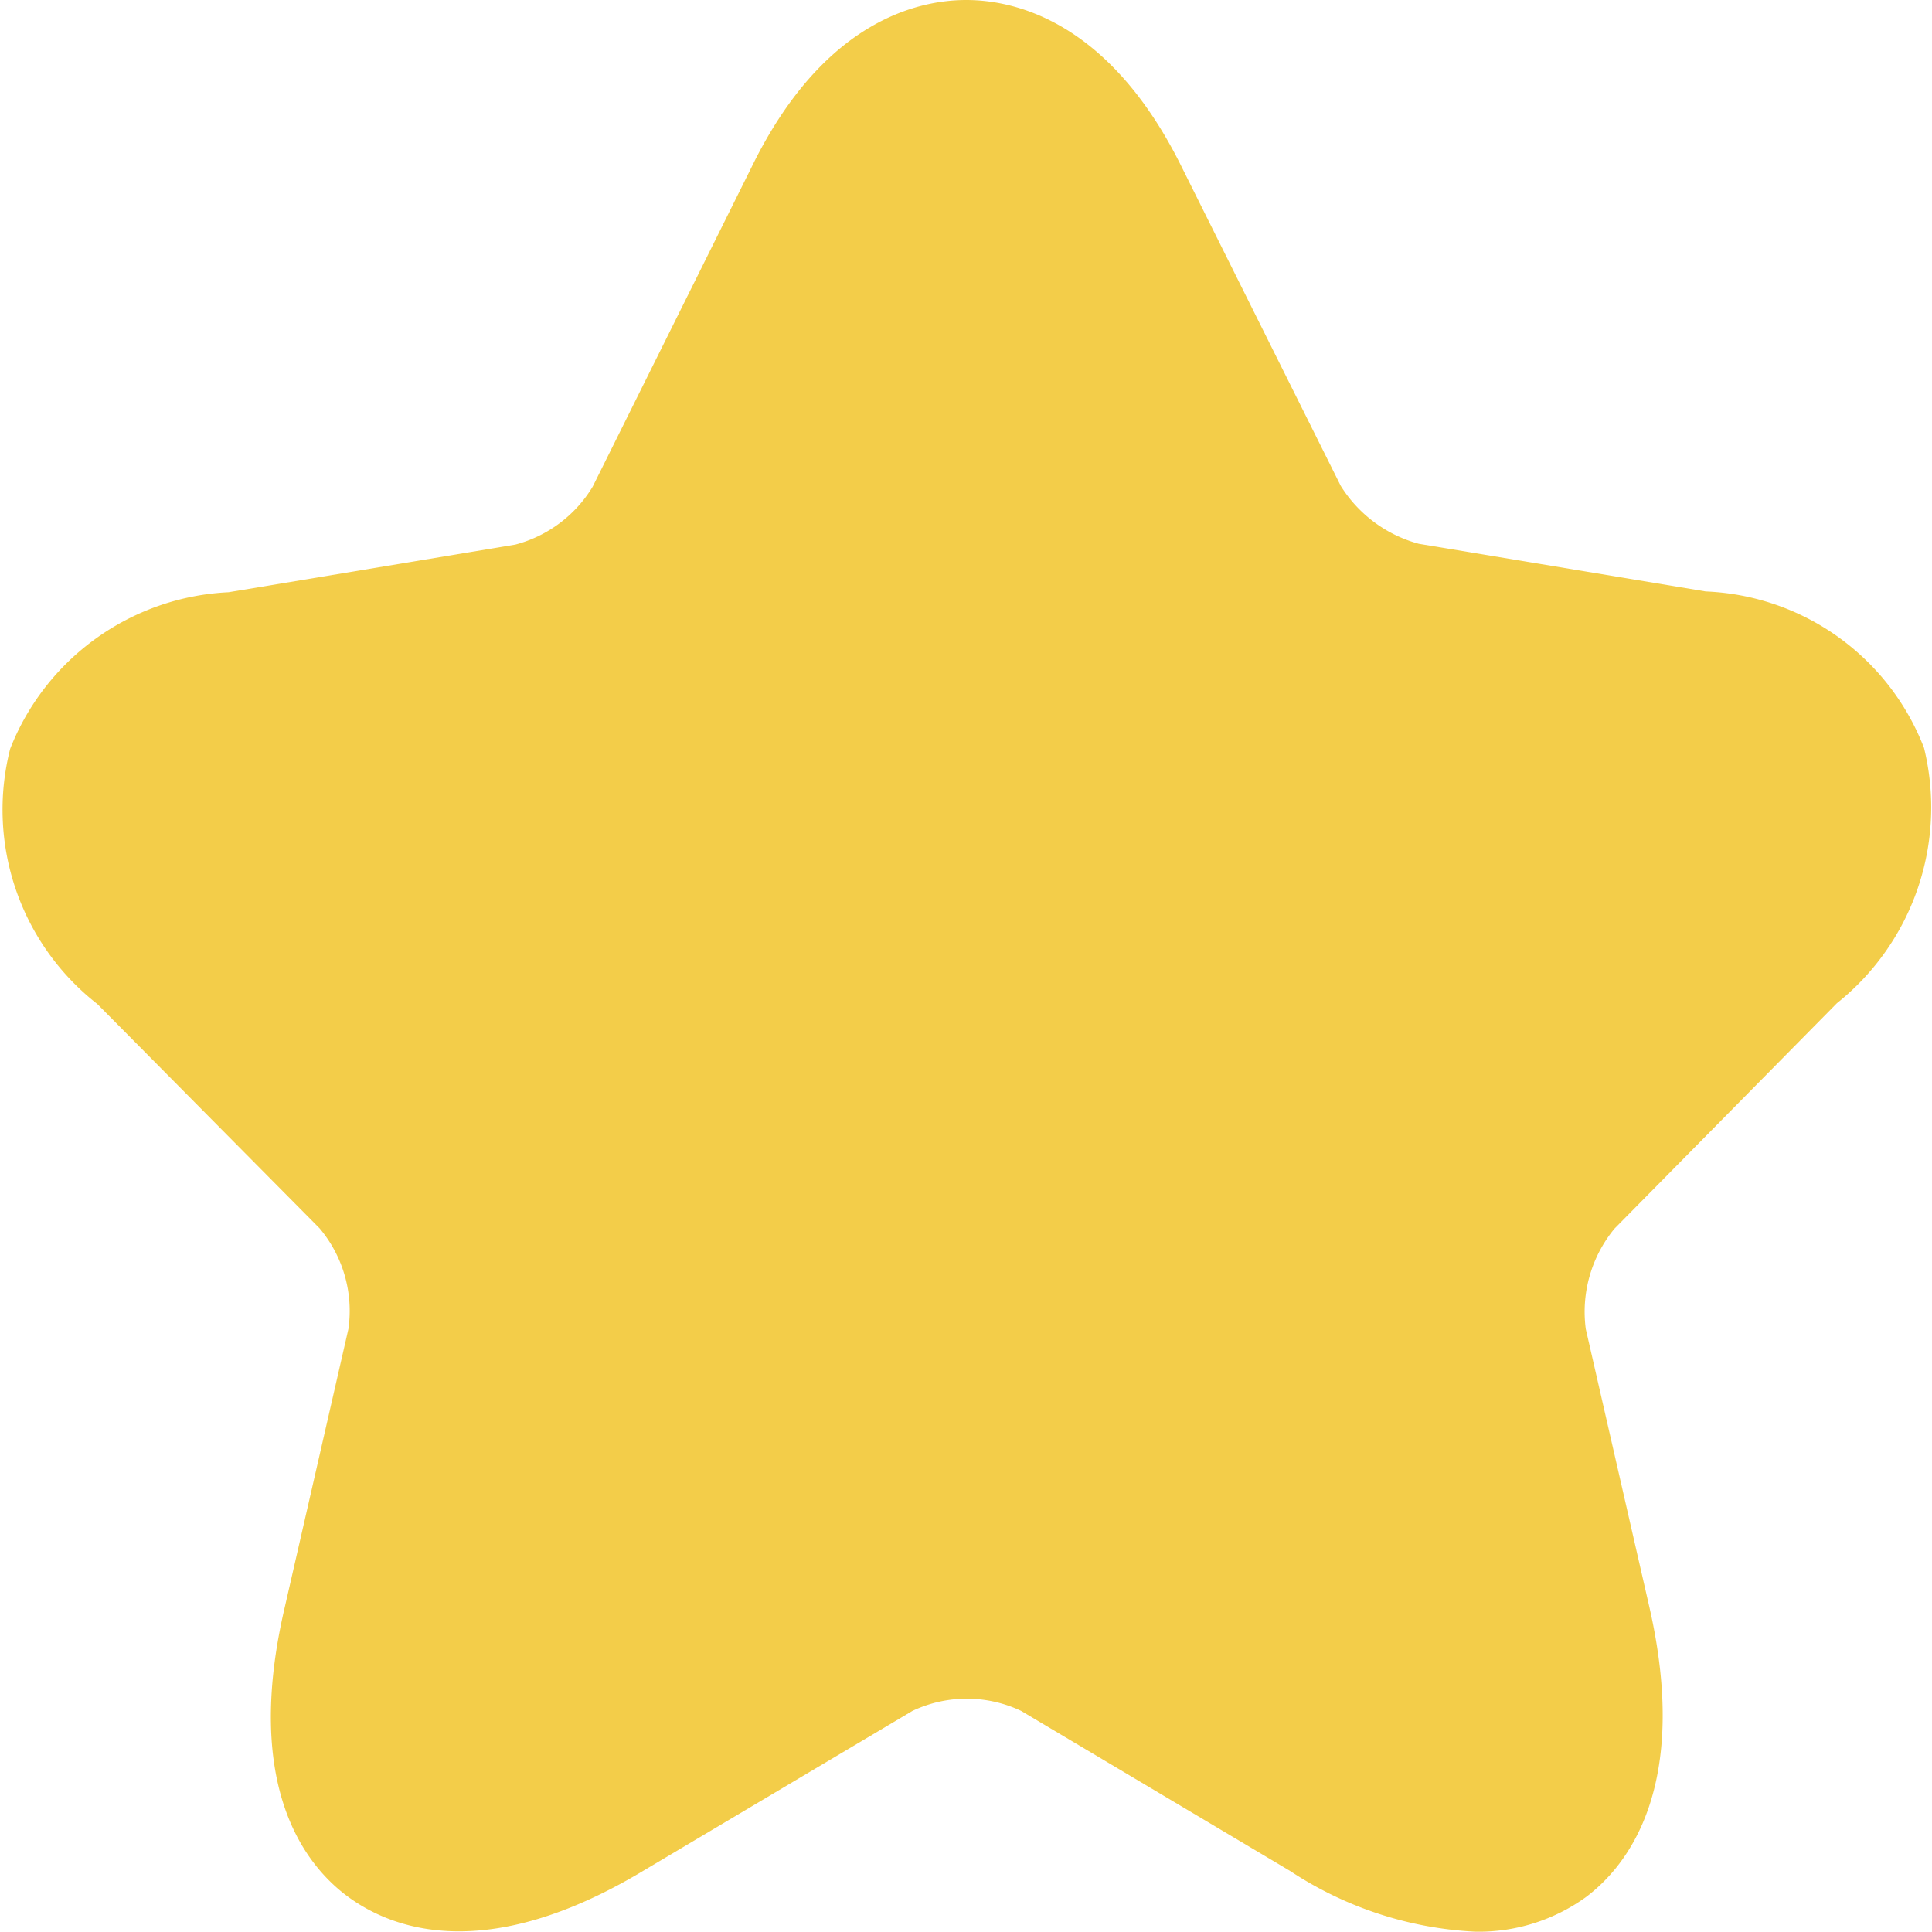 <svg xmlns="http://www.w3.org/2000/svg" width="12.165" height="12.163" viewBox="0 0 12.165 12.163">
  <path id="etoile" d="M10.538,13.483A2.323,2.323,0,0,1,9.372,13.1L7.68,12.093a.8.8,0,0,0-.685,0L5.3,13.1c-1,.6-1.59.359-1.856.165s-.668-.689-.4-1.829l.4-1.749a.808.808,0,0,0-.181-.632l-1.4-1.413a1.553,1.553,0,0,1-.549-1.607,1.557,1.557,0,0,1,1.375-.986l1.806-.3a.81.81,0,0,0,.487-.365l1-2.011C6.429,1.457,7.023,1.32,7.334,1.32s.906.137,1.358,1.054l1,2.005a.838.838,0,0,0,.492.365l1.806.3a1.54,1.54,0,0,1,1.375.986,1.577,1.577,0,0,1-.549,1.607l-1.4,1.419a.823.823,0,0,0-.181.632l.4,1.749c.26,1.139-.141,1.635-.4,1.829A1.153,1.153,0,0,1,10.538,13.483Z" transform="translate(-1.25 -1.32)" fill="#f3cd49"/>
</svg>
